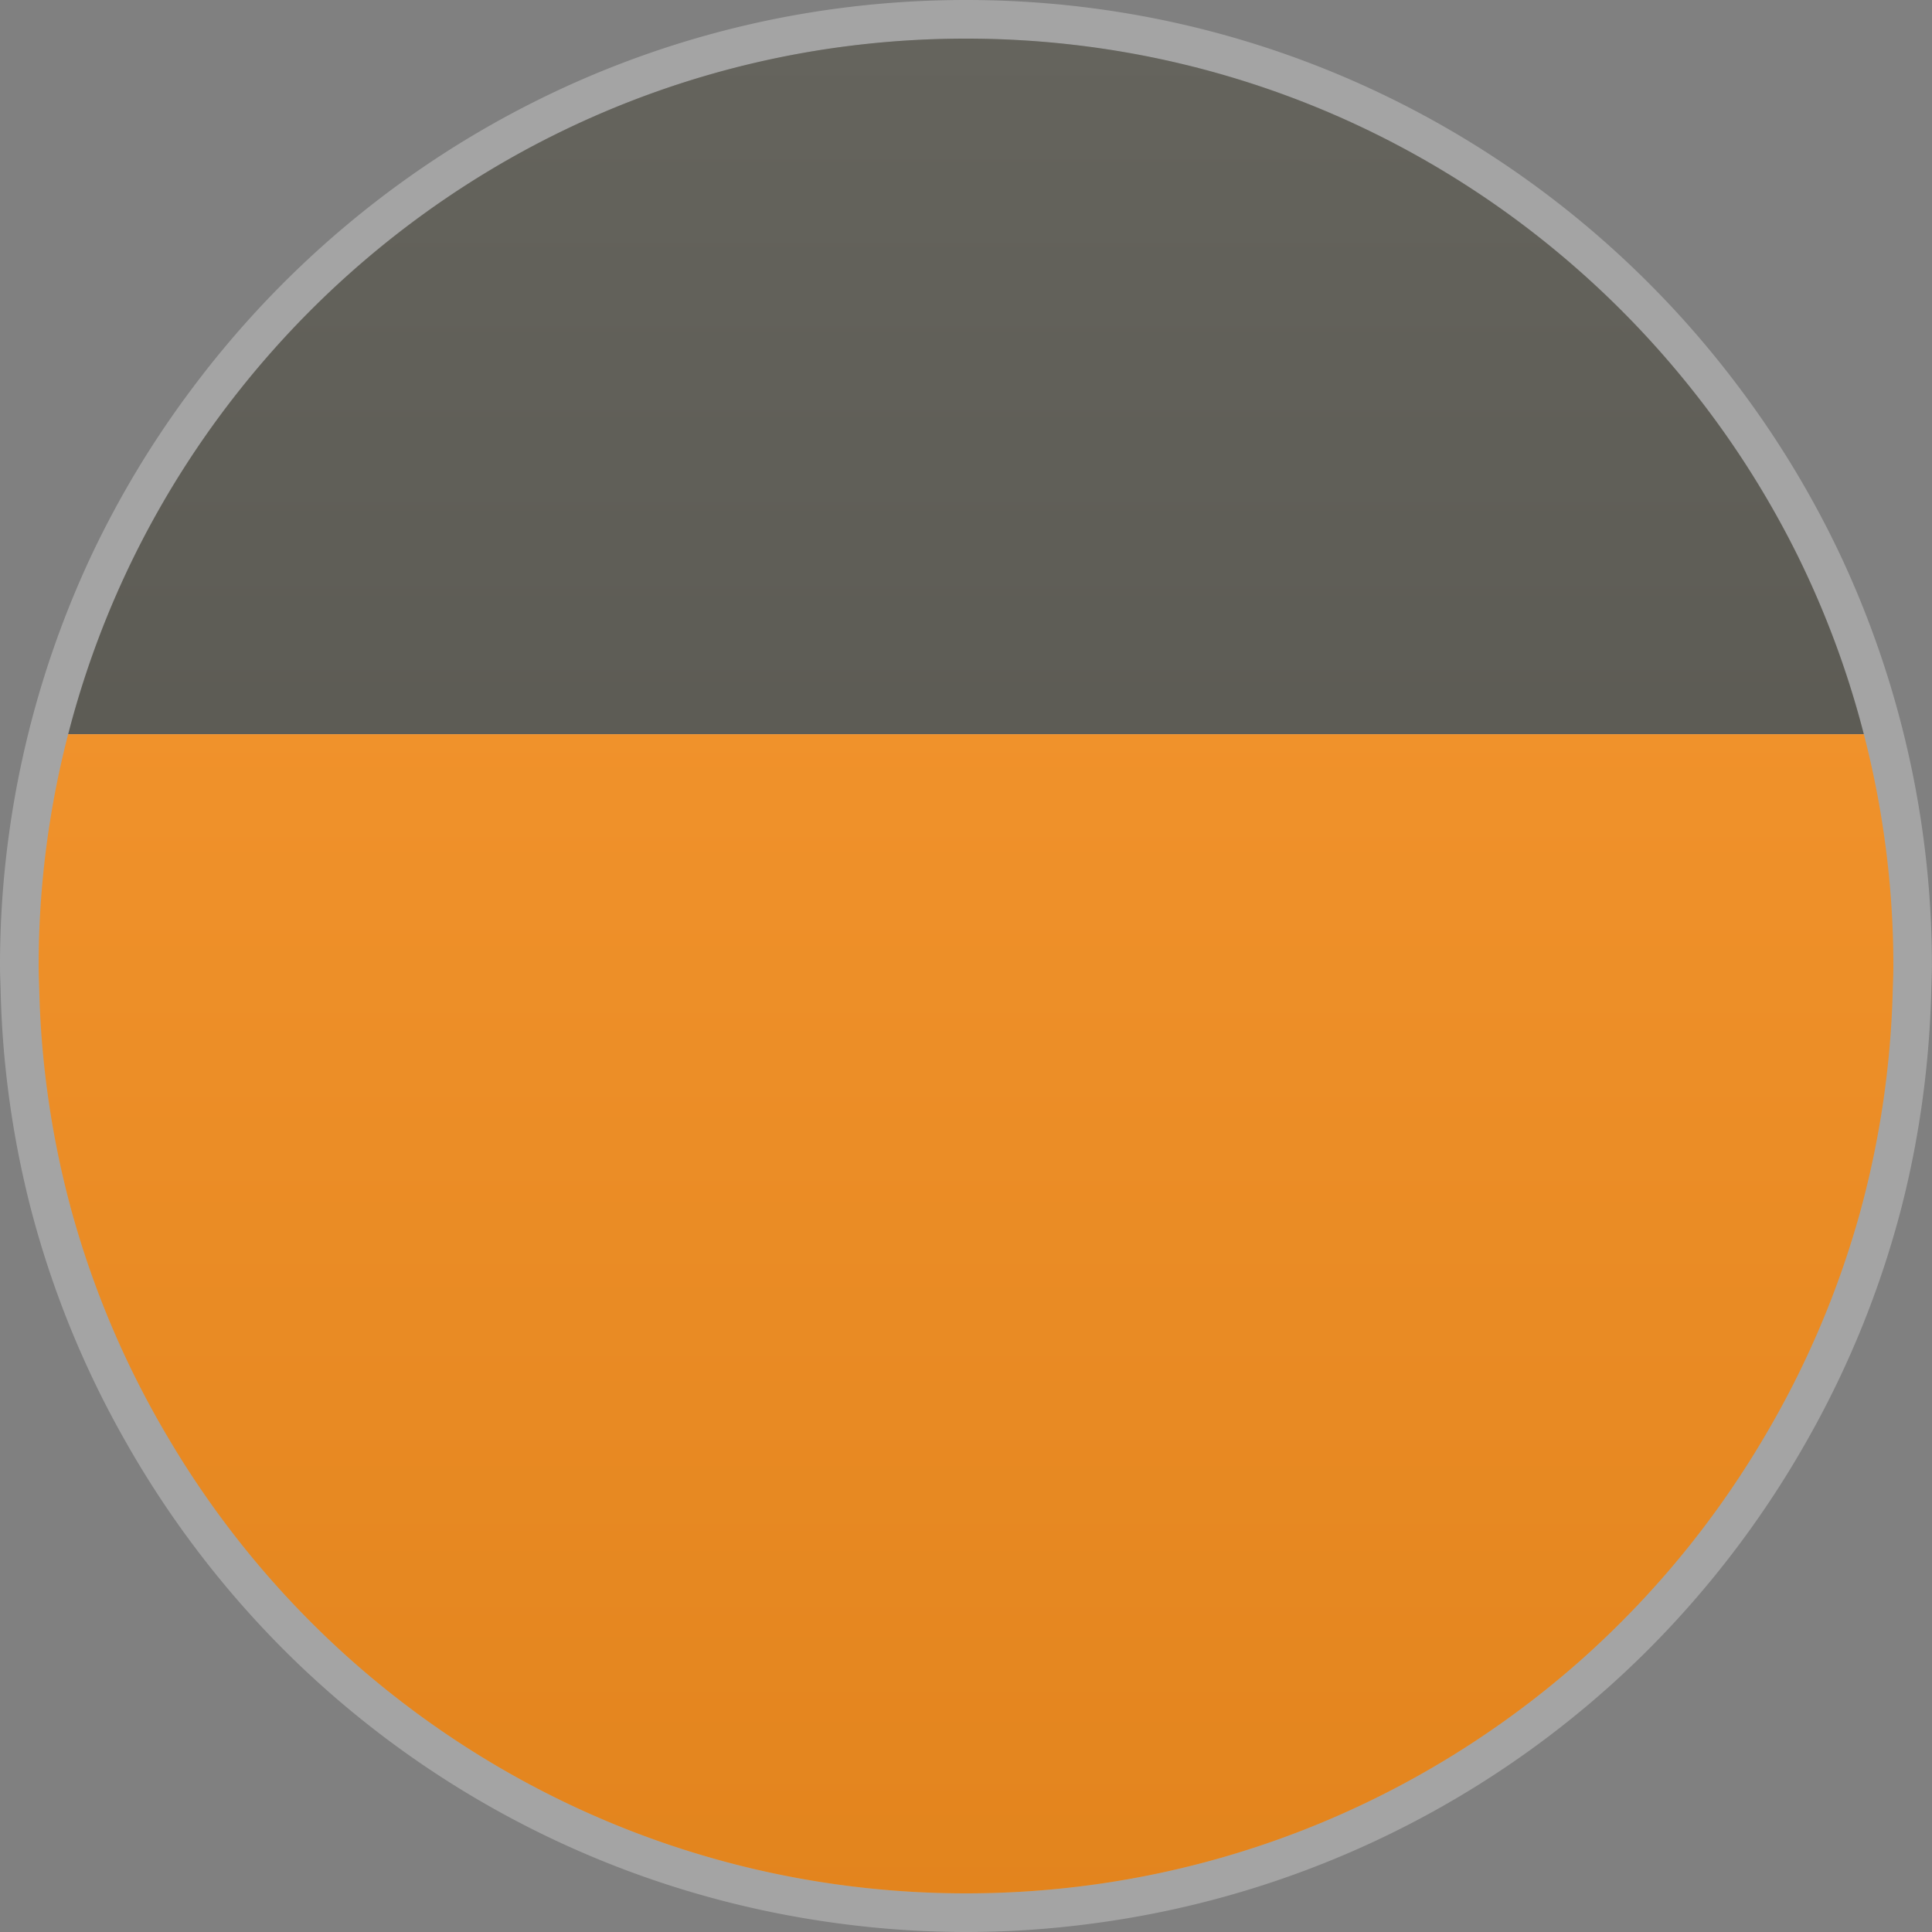 <svg height="50" viewBox="0 0 50 50" width="50" xmlns="http://www.w3.org/2000/svg" xmlns:xlink="http://www.w3.org/1999/xlink"><rect x="0" y="0" width="50" height="50" fill="#808080" stroke="none"/><clipPath id="a"><path d="m0 0h50v50h-50z"/></clipPath><clipPath id="b"><path d="m0 0h50v50h-50z"/></clipPath><clipPath id="c"><path d="m0 0h50v50h-50z"/></clipPath><clipPath id="d"><path d="m0 0h50v50h-50z"/></clipPath><clipPath id="e"><path d="m0 0h50v50h-50z"/></clipPath><clipPath id="f"><path d="m1 1h48v48h-48z"/></clipPath><clipPath id="g"><path d="m49 25c0 13.255-10.745 24-24 24s-24-10.745-24-24 10.745-24 24-24 24 10.745 24 24"/></clipPath><linearGradient id="h" gradientTransform="matrix(0 48 48 0 -2422 -46)" gradientUnits="userSpaceOnUse" x1=".98" x2="1.98" y1="50.98" y2="50.98"><stop offset="0" stop-color="#fff"/><stop offset="1" stop-color="#231f20"/></linearGradient><clipPath id="i"><path d="m0 0h50v50h-50z"/></clipPath><g clip-path="url(#a)"><path clip-path="url(#b)" d="m49 25c0 13.255-10.745 24-24 24s-24-10.745-24-24 10.745-24 24-24 24 10.745 24 24" fill="#00adee"/></g><g clip-path="url(#a)"><path clip-path="url(#c)" d="m49 25c0 13.255-10.745 24-24 24s-24-10.745-24-24 10.745-24 24-24 24 10.745 24 24" fill="#fff"/></g><g clip-path="url(#a)"><path clip-path="url(#d)" d="m.75 23.707c-.027.456-.042.873-.042 1.334 0 .214.01.402.016.613.05 1.98.337 3.894.835 5.73a24.113 24.113 0 0 0 2.555 6.003 24.352 24.352 0 0 0 4.66 5.69 24.197 24.197 0 0 0 16.226 6.215 24.198 24.198 0 0 0 16.225-6.218 24.388 24.388 0 0 0 4.66-5.693 24.125 24.125 0 0 0 2.557-6.008c.498-1.837.783-3.76.835-5.74.005-.21.016-.42.016-.632 0-.462-.016-.838-.04-1.294-.094-1.645-.354-3.706-.758-4.706h-46.99c-.405.999-.665 3.059-.755 4.706" fill="#f78f1d"/><path clip-path="url(#d)" d="m3.266 14.234c-.74 1.48-1.332 2.766-1.76 4.766h46.988c-.428-2-1.02-3.285-1.76-4.766a24.807 24.807 0 0 0 -2.742-4.325c-4.45-5.579-11.3-9.179-18.992-9.179s-14.543 3.61-18.992 9.19a24.608 24.608 0 0 0 -2.742 4.314" fill="#54534b"/></g><g clip-path="url(#a)"><g clip-path="url(#e)" opacity=".1"><g clip-path="url(#f)"><path clip-path="url(#g)" d="m1 1h48v48h-48z" fill="url(#h)"/></g></g></g><g clip-path="url(#a)"><path clip-path="url(#i)" d="m4.975 10.05a24.928 24.928 0 0 0 -2.565 4.23 24.99 24.99 0 0 0 -2.41 10.72c0 .21.01.416.016.624a24.98 24.98 0 0 0 .785 5.67 24.787 24.787 0 0 0 2.407 5.938 25.15 25.15 0 0 0 4.302 5.628 24.93 24.93 0 0 0 13.167 6.76c1.405.245 2.848.38 4.323.38s2.918-.135 4.323-.38a24.93 24.93 0 0 0 13.166-6.762 25.18 25.18 0 0 0 4.303-5.626 24.787 24.787 0 0 0 2.406-5.937c.47-1.817.735-3.717.784-5.67.005-.208.016-.415.016-.625a24.99 24.99 0 0 0 -2.41-10.718 24.988 24.988 0 0 0 -2.564-4.233c-4.558-6.099-11.826-10.049-20.024-10.049s-15.467 3.952-20.025 10.05m20.025-9.05c7.6 0 14.368 3.536 18.764 9.05a24.02 24.02 0 0 1 2.71 4.232 23.852 23.852 0 0 1 1.738 4.627 23.943 23.943 0 0 1 .788 6.091c0 .21-.01.417-.016.625a24.03 24.03 0 0 1 -.824 5.67 23.926 23.926 0 0 1 -2.526 5.938 24.065 24.065 0 0 1 -4.604 5.626c-4.25 3.815-9.868 6.141-16.03 6.141s-11.78-2.325-16.03-6.142a24.065 24.065 0 0 1 -4.604-5.626 23.872 23.872 0 0 1 -2.526-5.937 23.97 23.97 0 0 1 -.824-5.67c-.006-.209-.016-.415-.016-.625a23.943 23.943 0 0 1 .788-6.09 23.852 23.852 0 0 1 1.74-4.628 24.02 24.02 0 0 1 2.708-4.233c4.396-5.514 11.164-9.049 18.764-9.049" fill="#a4a4a4"/></g></svg>